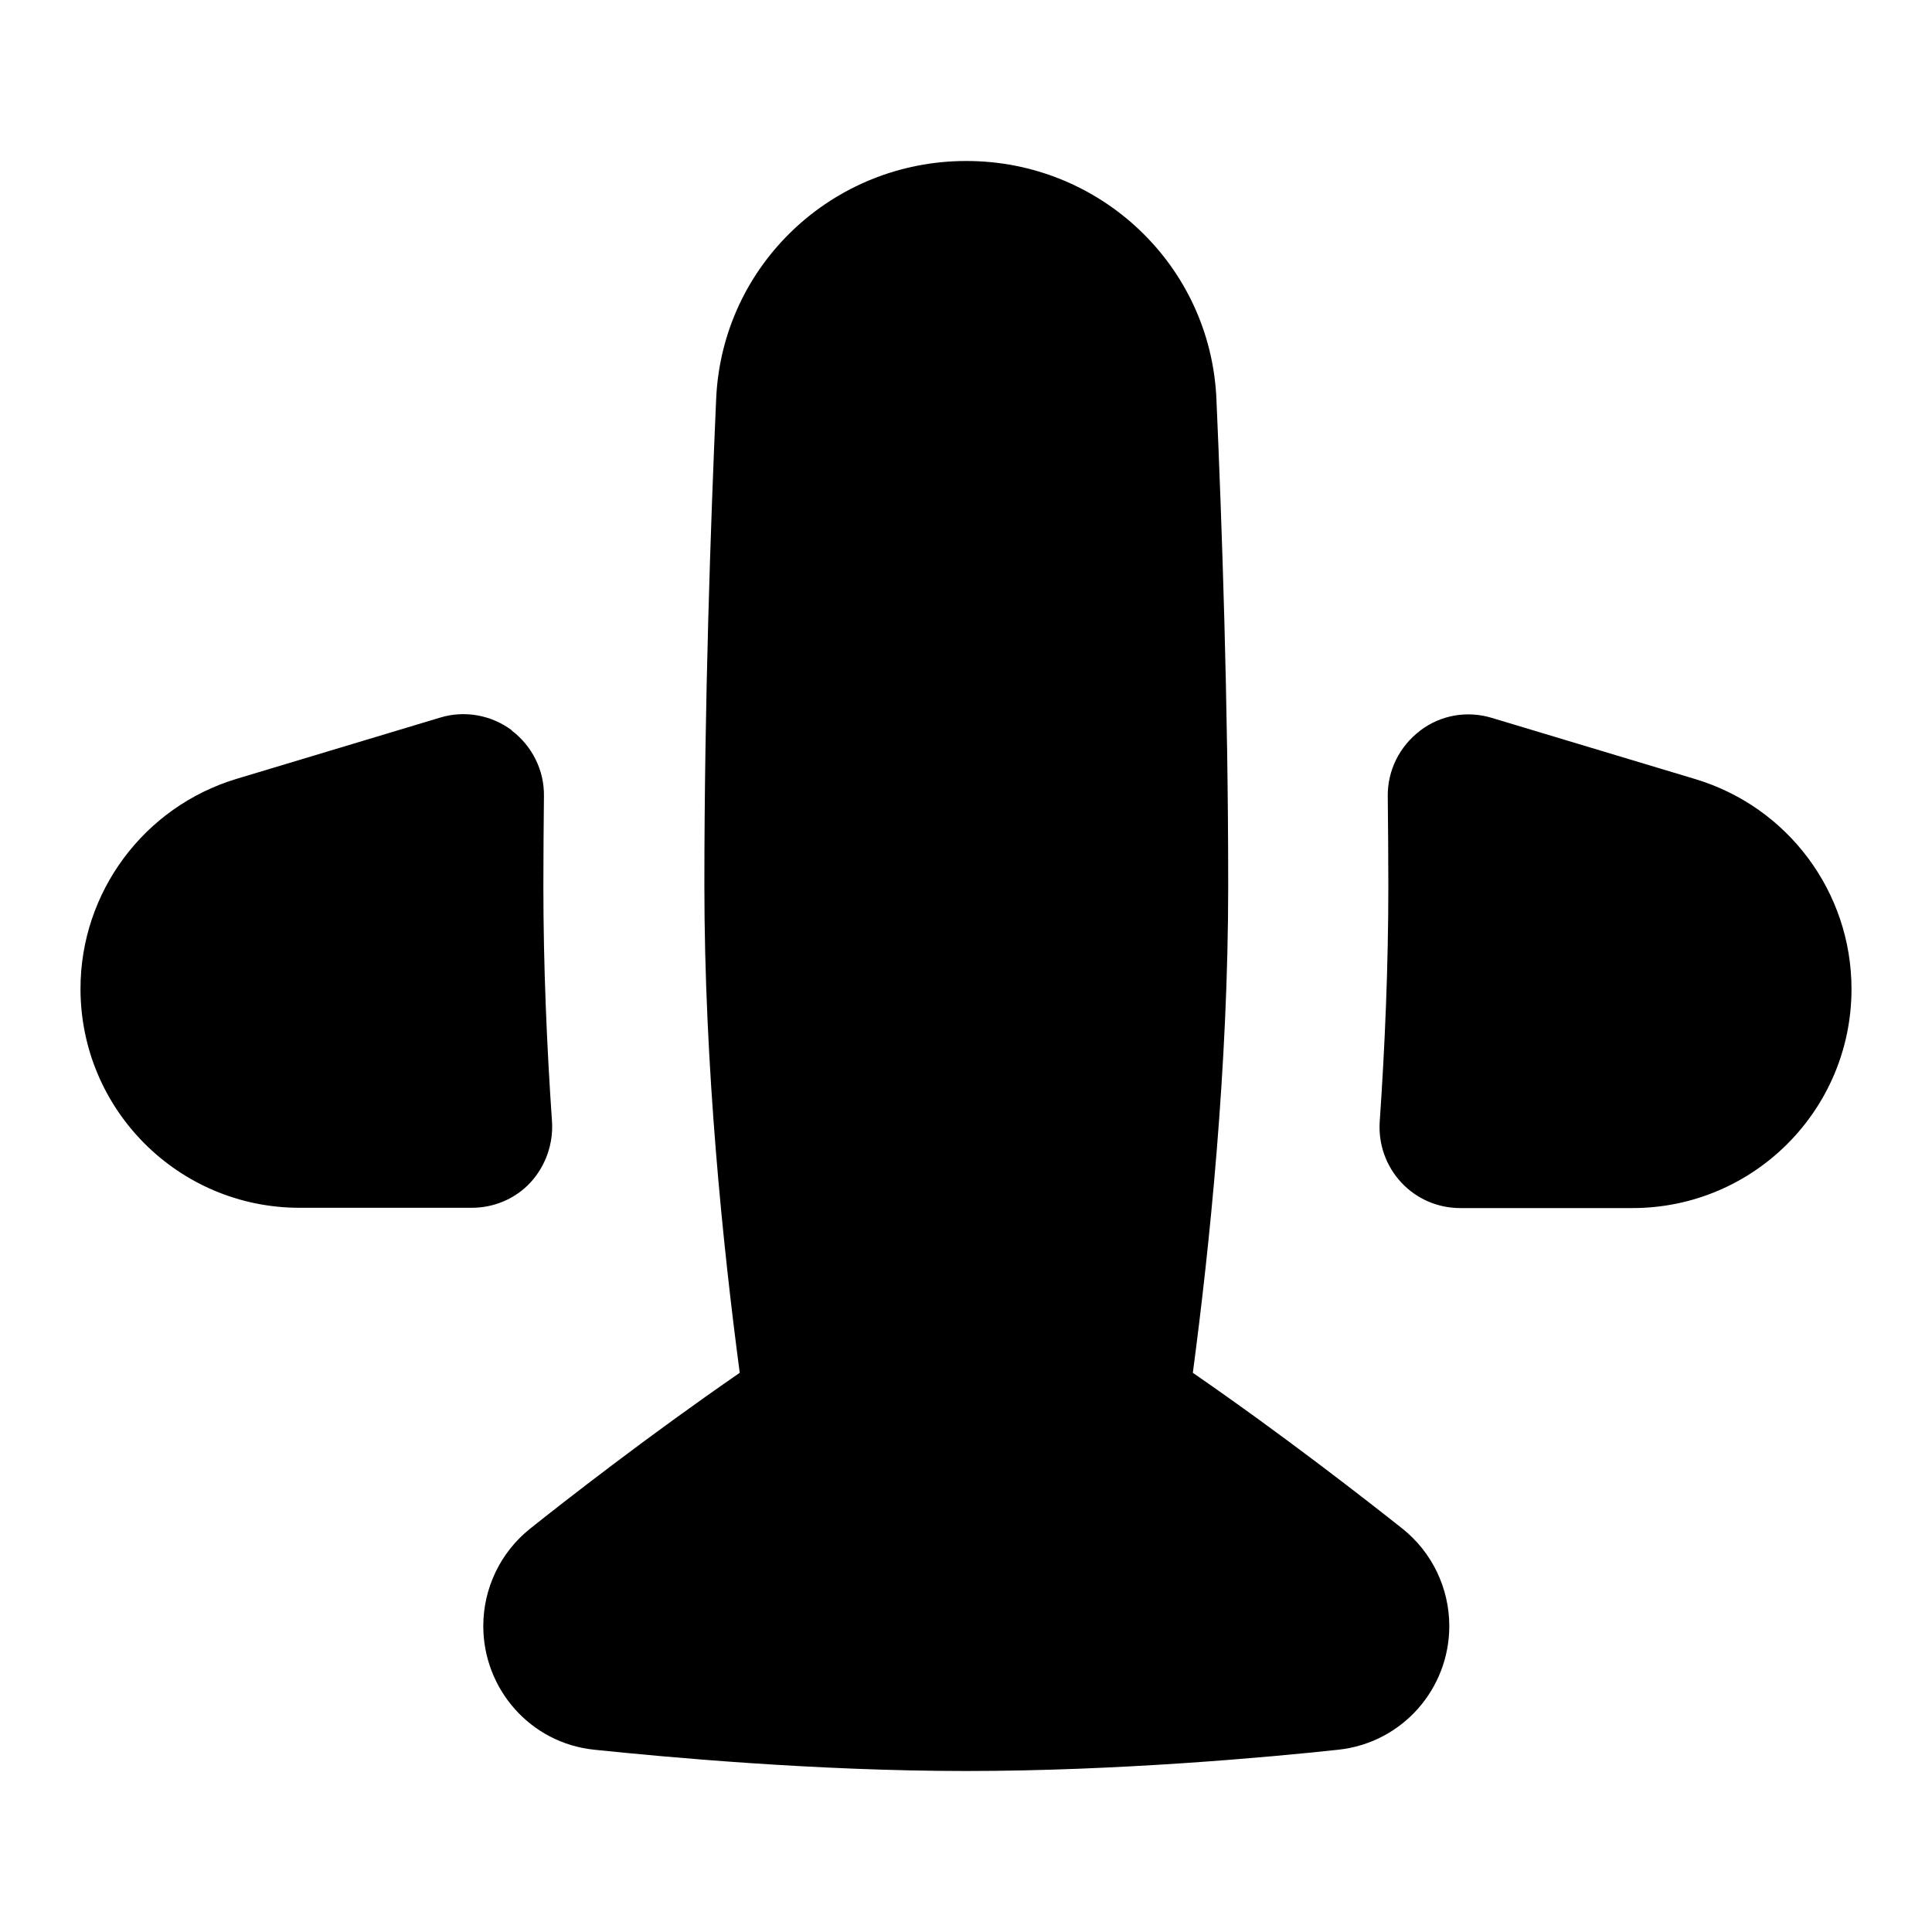 <svg xmlns="http://www.w3.org/2000/svg" viewBox="0 0 672 672"><!--! Font Awesome Pro 7.1.0 by @fontawesome - https://fontawesome.com License - https://fontawesome.com/license (Commercial License) Copyright 2025 Fonticons, Inc. --><path fill="currentColor" d="M336 56C289.8 56 251.2 92 249.1 138.7C247.2 182 245 244.9 245 308C245 371.1 251.5 433.8 257.3 477.5C225.4 499.5 196.3 522.2 184.4 531.7C174 540 168.1 552.5 168.1 565.6C168.1 587.4 184.4 606.3 206.7 608.6C230.8 611.1 283.3 616 336.1 616C388.9 616 441.5 611.2 465.5 608.6C487.8 606.2 504.1 587.4 504.1 565.6C504.1 552.5 498.2 540 487.8 531.7C475.8 522.2 446.8 499.5 414.9 477.5C420.7 433.8 427.2 371.1 427.2 308C427.2 244.9 425 181.9 423.1 138.7C421 92 382.4 56 336.2 56zM178 254.1C185.1 259.5 189.3 267.9 189.2 276.8C189.1 287.2 189 297.6 189 308.1C189 336.1 190.2 363.9 192 390.1C192.5 397.8 189.8 405.5 184.6 411.2C179.4 416.9 171.9 420.1 164.1 420.1L104.2 420.1C62.1 420.1 28 386 28 343.9C28 310.3 50.1 280.6 82.3 270.9L153.1 249.6C161.6 247 170.9 248.7 178 254zM494 254.1C501.1 248.7 510.3 247.1 518.9 249.7L589.7 271C621.9 280.7 644 310.3 644 344C644 386.1 609.9 420.2 567.8 420.2L507.9 420.2C500.1 420.2 492.7 417 487.4 411.3C482.1 405.6 479.4 398 479.9 390.2C481.7 364 482.9 336.1 482.9 308.2C482.9 297.7 482.8 287.3 482.7 276.9C482.6 268 486.8 259.6 493.9 254.2z"/></svg>